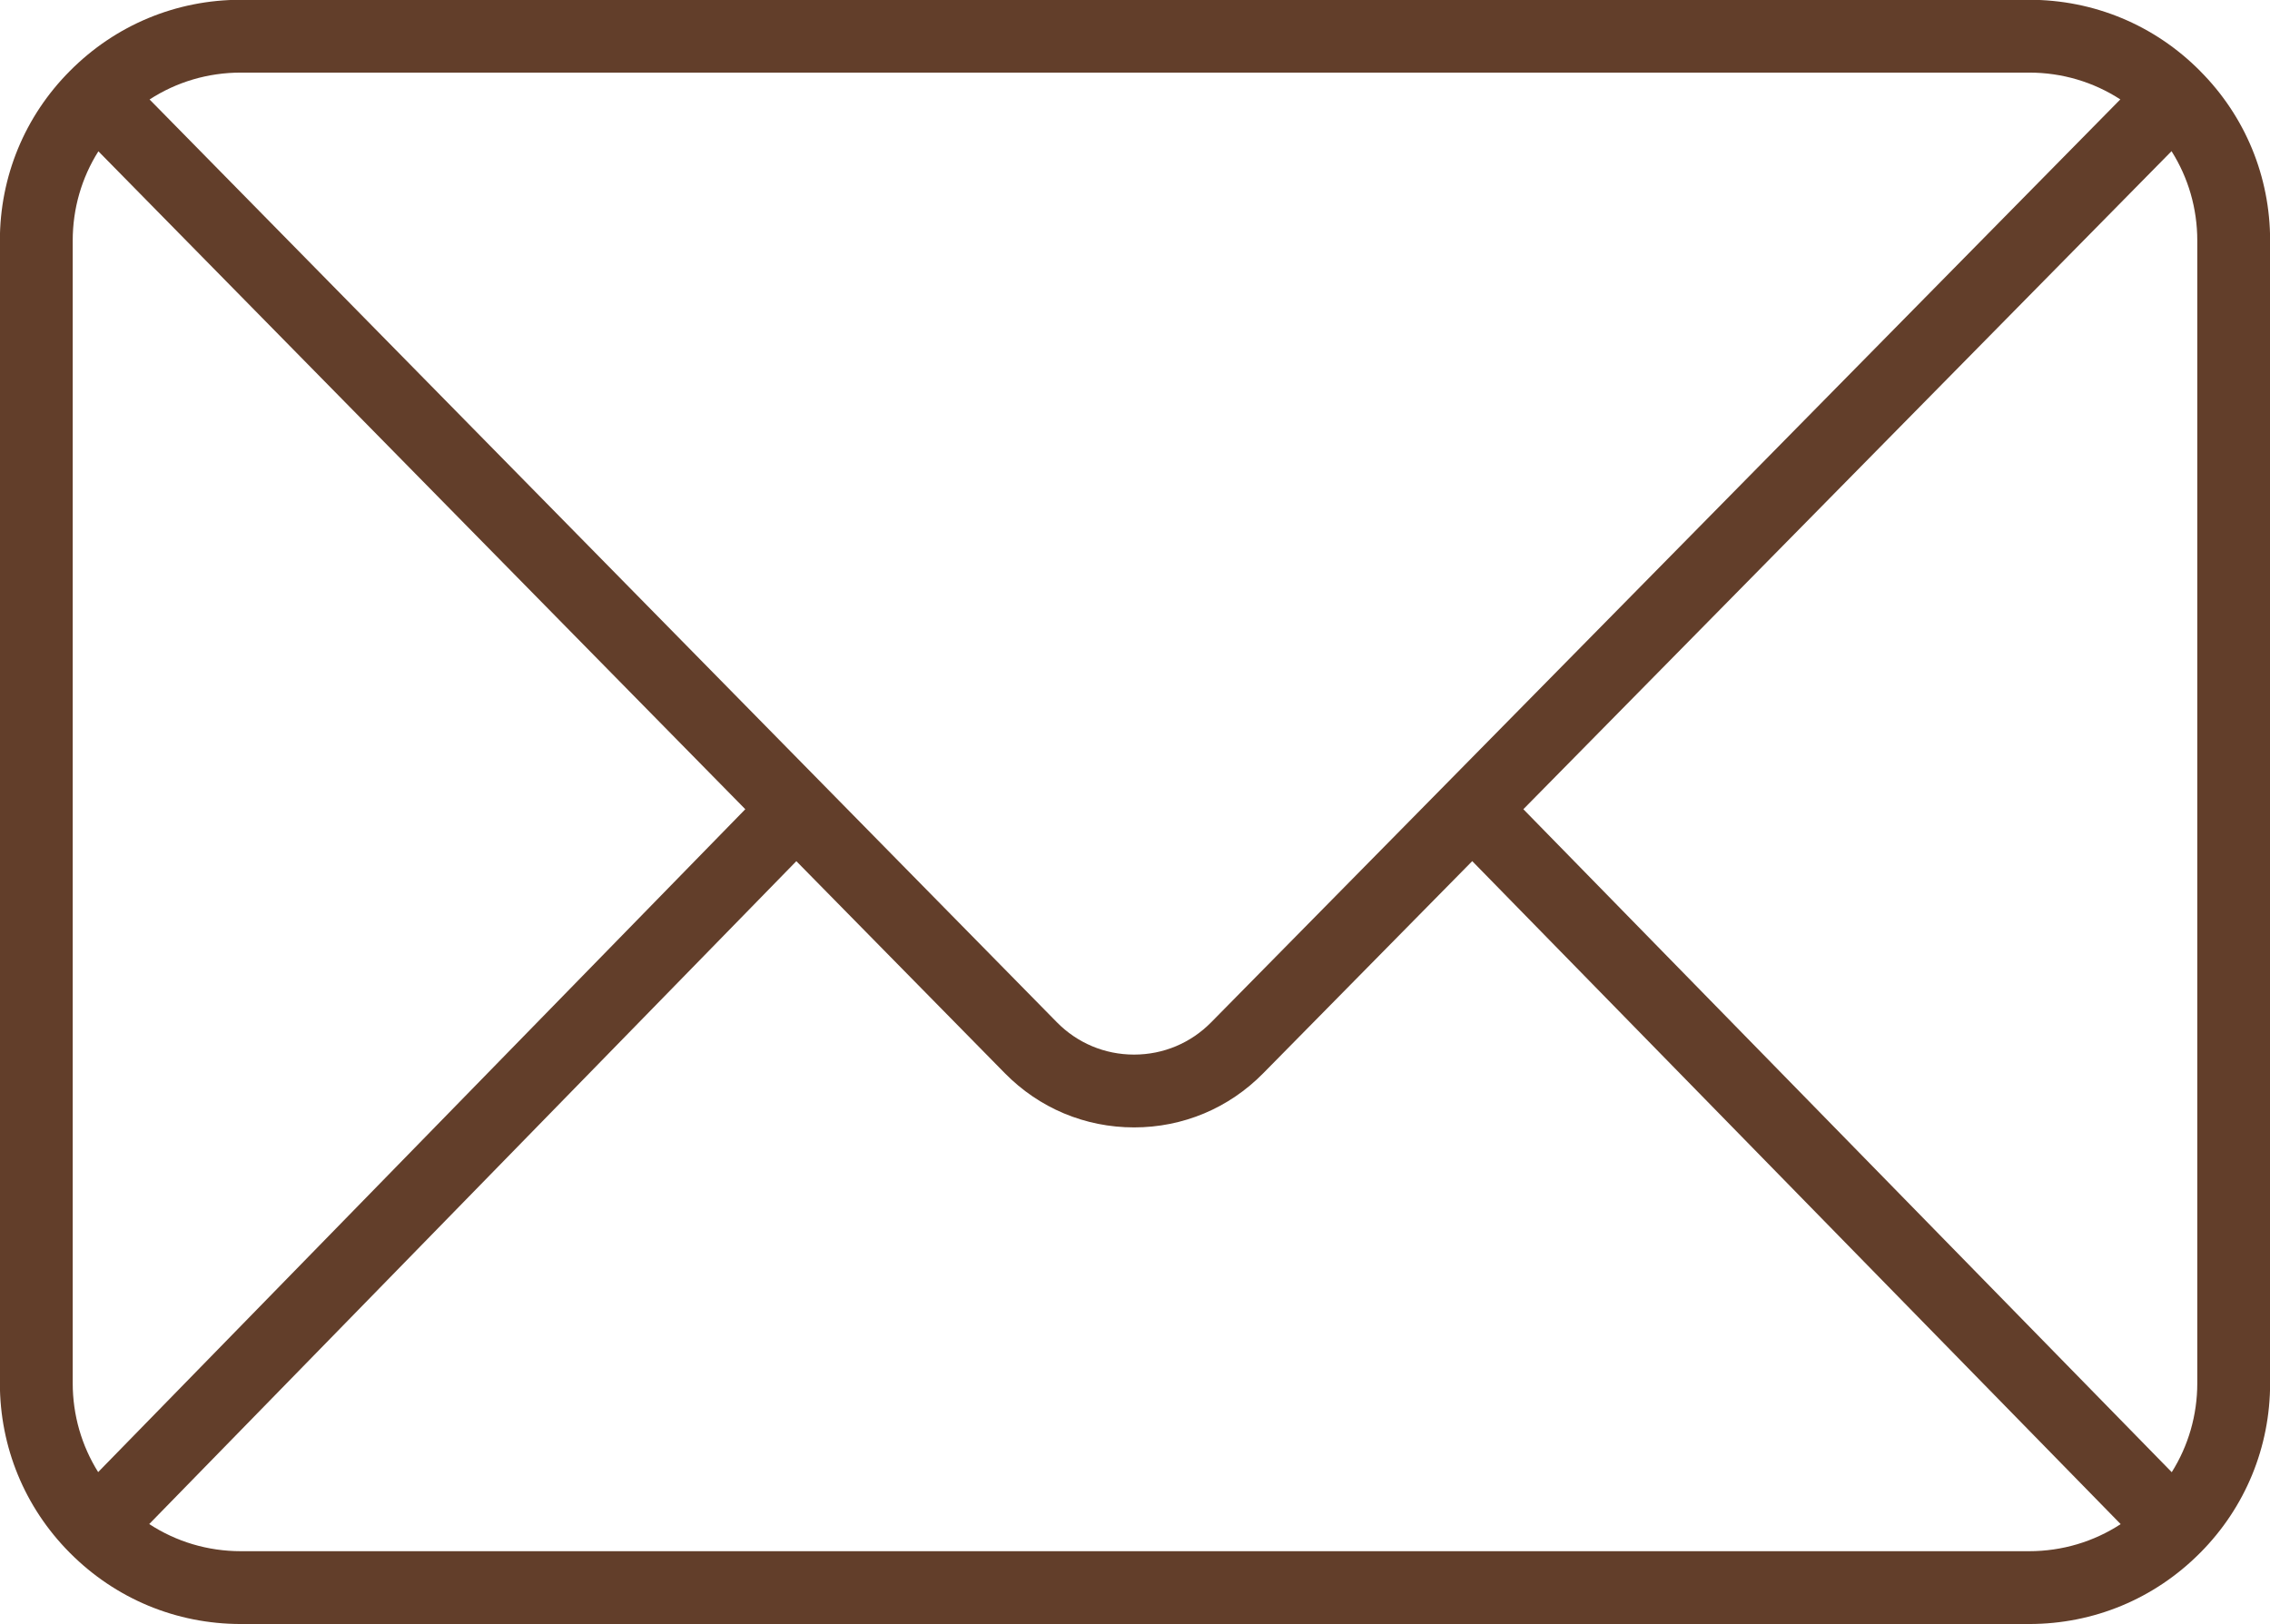 <?xml version="1.0" encoding="UTF-8" standalone="no"?><svg xmlns="http://www.w3.org/2000/svg" xmlns:xlink="http://www.w3.org/1999/xlink" fill="#000000" height="267.7" preserveAspectRatio="xMidYMid meet" version="1" viewBox="69.0 122.2 374.0 267.7" width="374" zoomAndPan="magnify"><g id="change1_1"><path d="M 108.68 377.836 C 103.234 377.836 98.039 376.27 93.586 373.363 L 200.203 264.121 L 234.562 299.07 C 240.219 304.824 247.773 307.992 255.84 307.996 C 255.844 307.996 255.844 307.996 255.848 307.996 C 263.906 307.996 271.461 304.832 277.113 299.086 L 311.562 264.113 L 418.398 373.375 C 413.953 376.273 408.762 377.836 403.32 377.836 Z M 85.172 364.801 C 82.449 360.449 80.98 355.41 80.98 350.145 L 80.98 161.855 C 80.98 156.559 82.457 151.492 85.211 147.133 L 191.793 255.559 Z M 108.68 134.164 L 403.32 134.164 C 408.738 134.164 413.91 135.707 418.34 138.582 L 307.305 251.336 L 268.562 290.664 C 265.184 294.102 260.664 295.996 255.848 295.996 C 255.844 295.996 255.844 295.996 255.844 295.996 C 251.02 295.996 246.5 294.098 243.121 290.66 L 204.469 251.34 L 93.645 138.594 C 98.082 135.711 103.258 134.164 108.68 134.164 Z M 319.984 255.559 L 426.777 147.113 C 429.539 151.484 431.02 156.555 431.02 161.855 L 431.02 350.145 C 431.02 355.414 429.551 360.457 426.812 364.816 Z M 431.48 133.895 C 431.48 133.895 431.48 133.891 431.48 133.891 C 431.477 133.891 431.477 133.887 431.473 133.887 C 431.473 133.883 431.473 133.883 431.469 133.879 C 431.469 133.879 431.465 133.875 431.461 133.871 C 423.965 126.324 413.973 122.164 403.32 122.164 L 108.68 122.164 C 98.02 122.164 88.016 126.332 80.512 133.898 C 80.508 133.902 80.504 133.906 80.5 133.91 C 73.074 141.371 68.98 151.297 68.98 161.855 L 68.98 350.145 C 68.98 360.684 73.062 370.598 80.469 378.066 C 80.488 378.086 80.508 378.105 80.527 378.125 C 80.531 378.129 80.535 378.133 80.539 378.141 C 80.543 378.145 80.551 378.148 80.555 378.152 C 88.062 385.684 98.043 389.836 108.68 389.836 L 403.32 389.836 C 413.965 389.836 423.949 385.684 431.445 378.152 C 431.445 378.148 431.449 378.148 431.453 378.145 C 431.457 378.145 431.457 378.141 431.461 378.137 C 431.48 378.117 431.5 378.102 431.52 378.082 C 438.938 370.605 443.02 360.684 443.02 350.145 L 443.02 161.855 C 443.02 151.293 438.922 141.363 431.48 133.895" fill="#623e2a"/></g></svg>